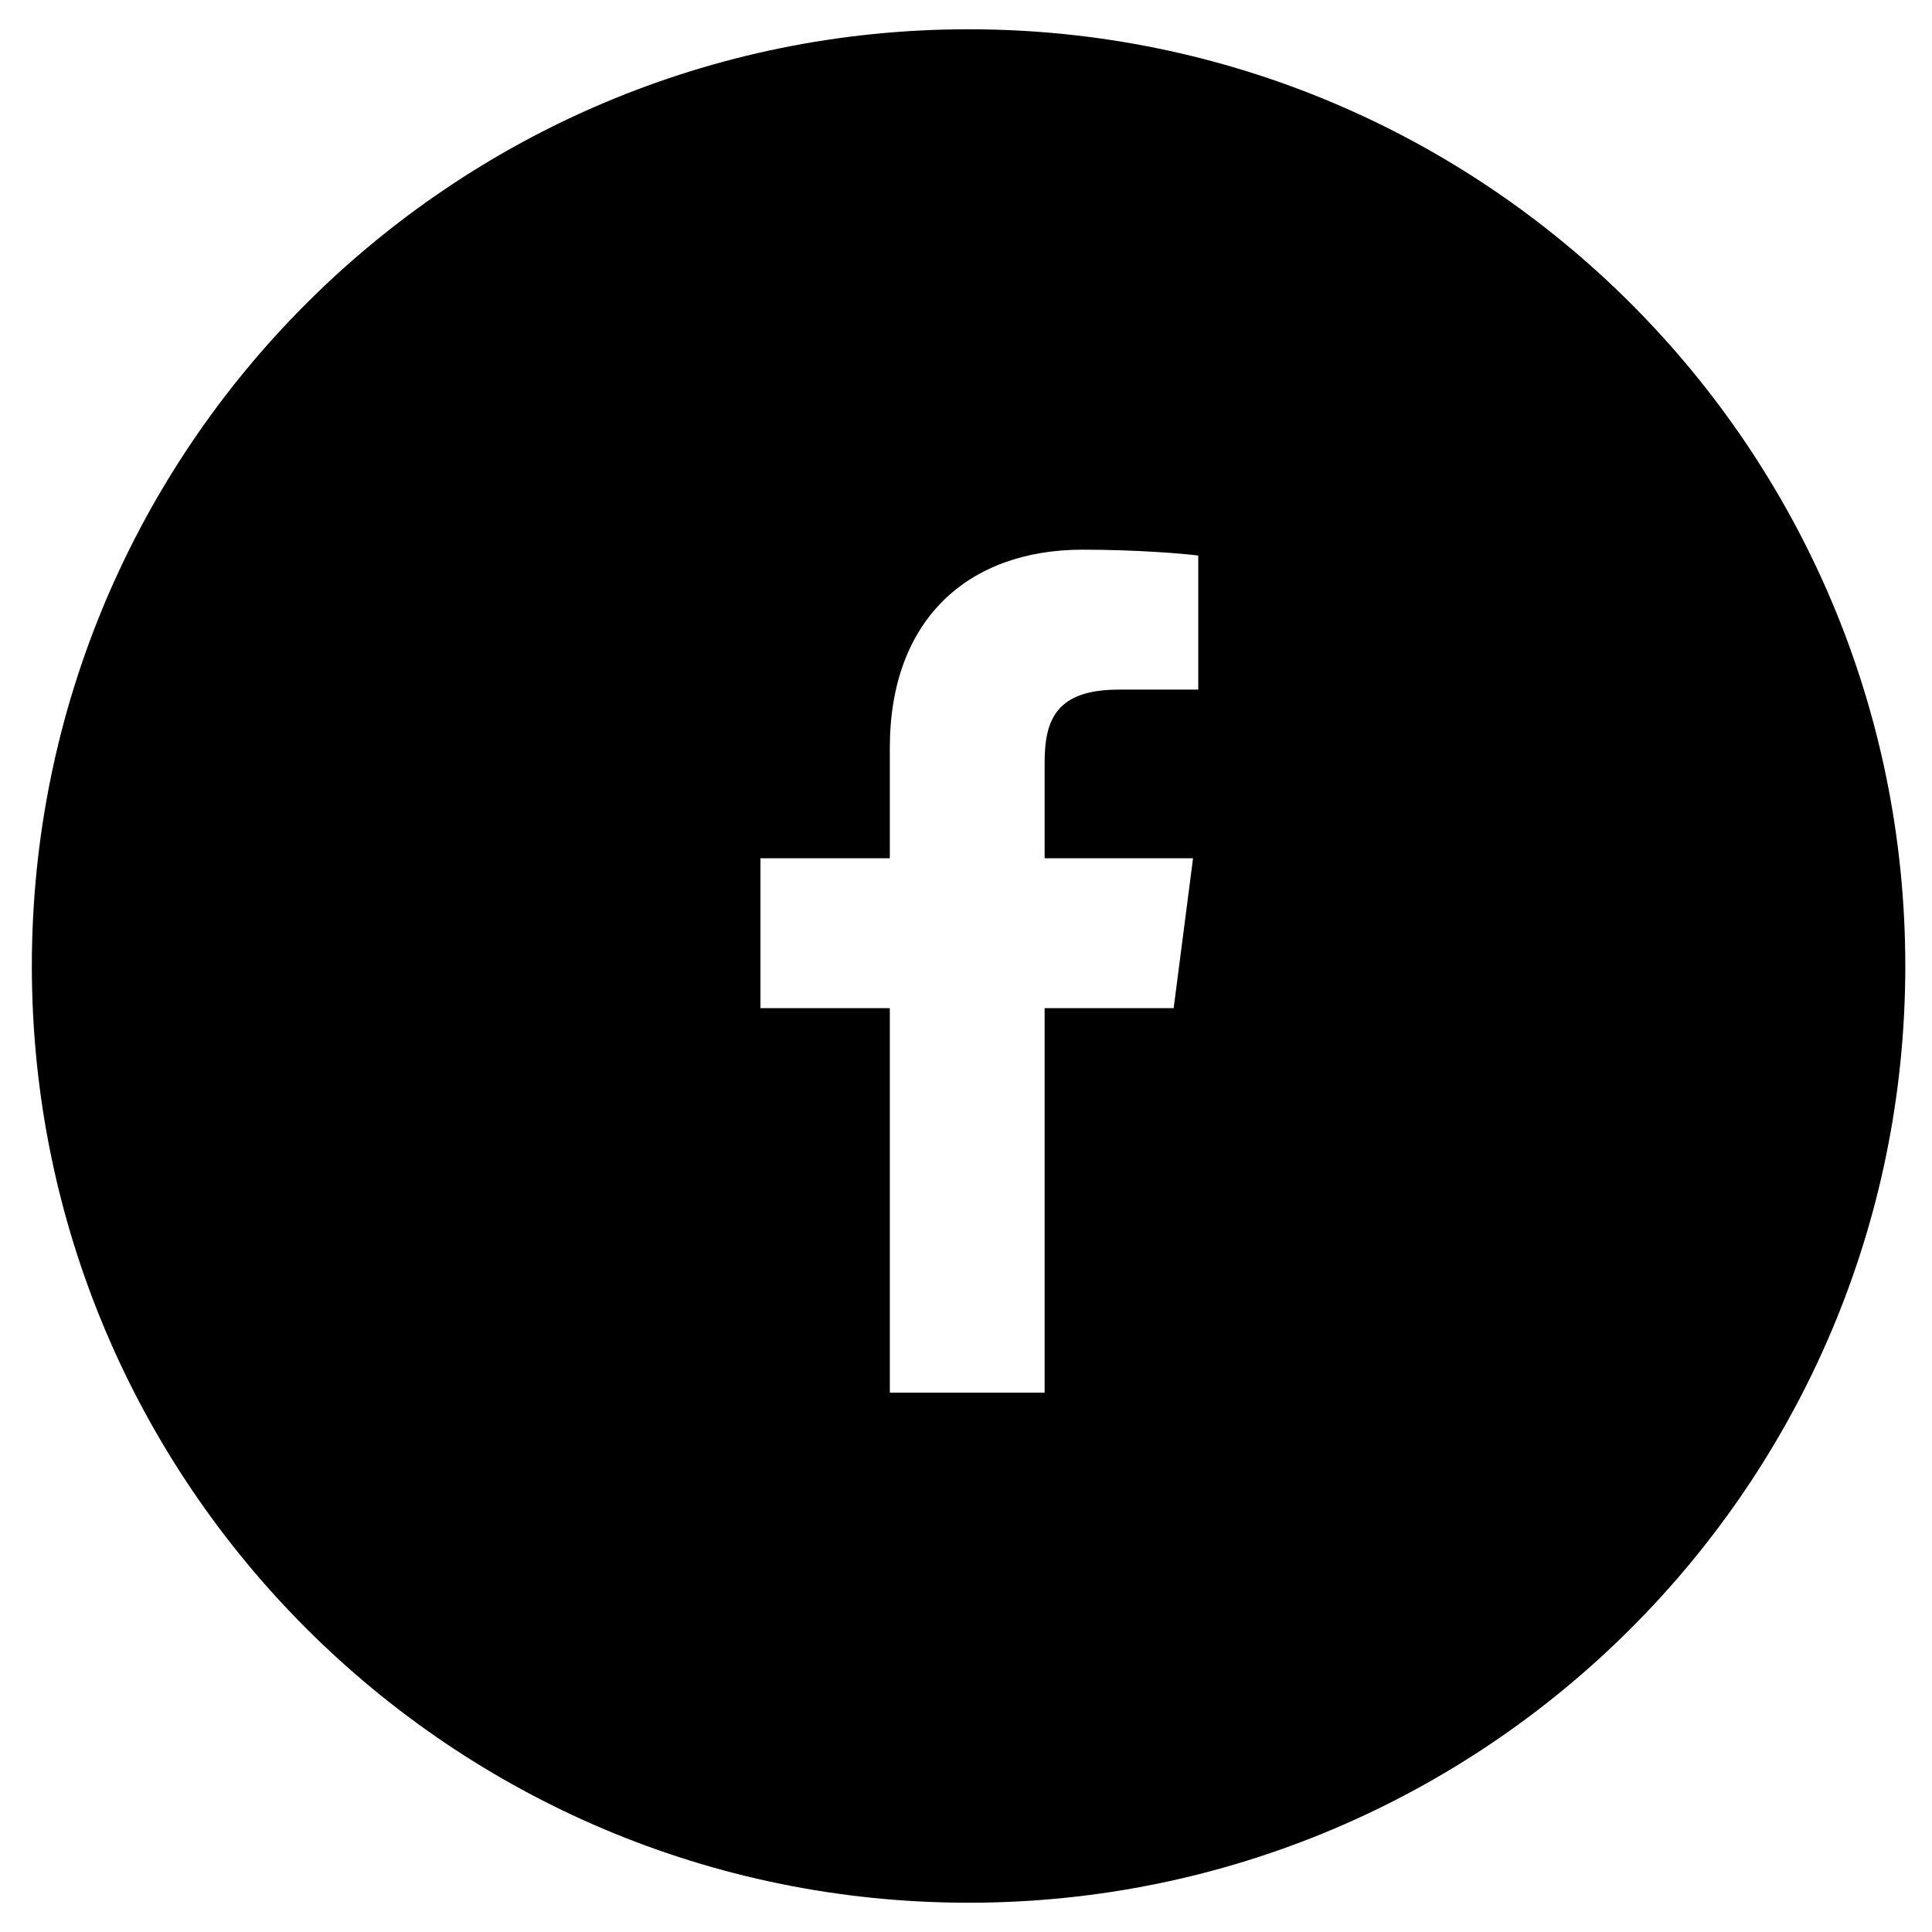 <svg width="33" height="33" viewBox="0 0 33 33" fill="none" xmlns="http://www.w3.org/2000/svg">
<path fill-rule="evenodd" clip-rule="evenodd" d="M16.544 0.5C7.707 0.5 0.544 7.663 0.544 16.5C0.544 25.337 7.707 32.5 16.544 32.5C25.381 32.5 32.544 25.337 32.544 16.5C32.544 7.663 25.381 0.5 16.544 0.5ZM19.112 11.779H20.467V9.489C20.232 9.458 19.427 9.389 18.491 9.389C16.537 9.389 15.199 10.582 15.199 12.772V14.66H12.989V17.22H15.199V23.788H17.843V17.22H20.047L20.378 14.66H17.843V13.025C17.843 12.285 18.048 11.779 19.112 11.779Z" fill="#000"/>
</svg>
